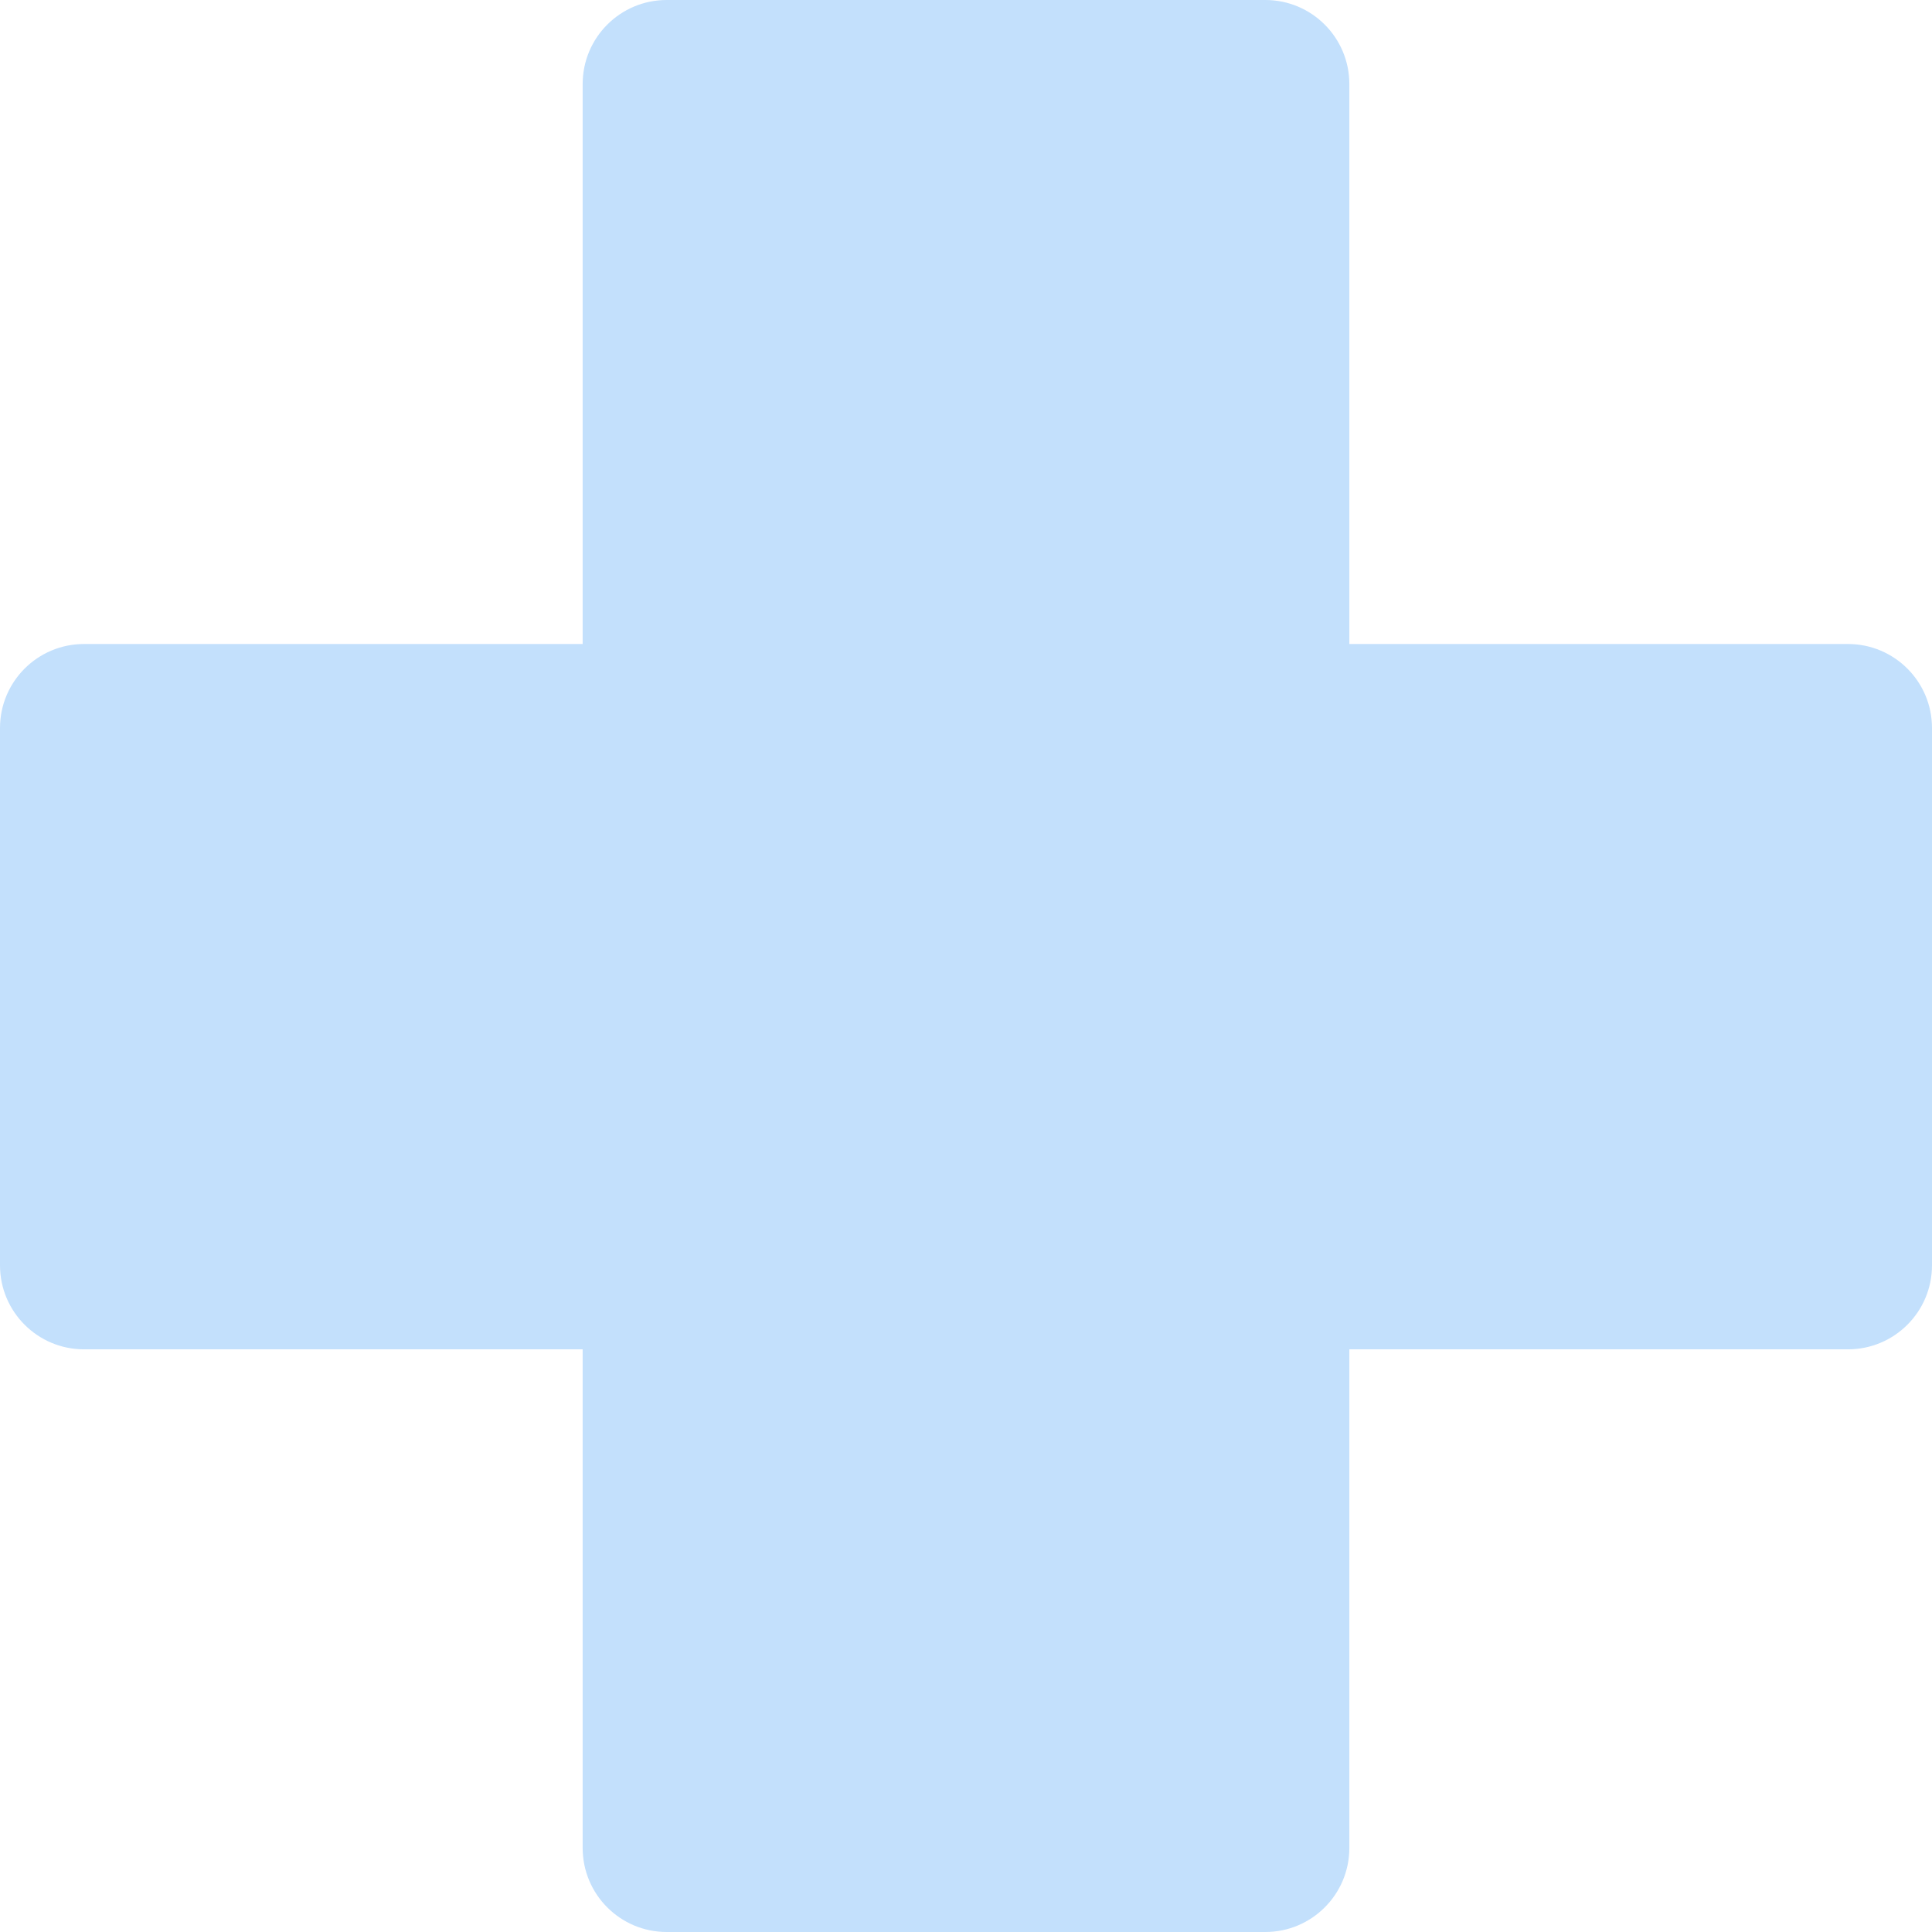 <svg width="92" height="92" viewBox="0 0 92 92" fill="none" xmlns="http://www.w3.org/2000/svg">
<path d="M27.746 4C27.746 1.791 29.537 0 31.746 0H60.254C62.463 0 64.254 1.791 64.254 4V88C64.254 90.209 62.463 92 60.254 92H31.746C29.537 92 27.746 90.209 27.746 88V4Z" fill="#C3E0FC"/>
<path d="M4 64.254C1.791 64.254 0 62.463 0 60.254L0 34.667C0 32.458 1.791 30.667 4 30.667L88 30.667C90.209 30.667 92 32.458 92 34.667V60.254C92 62.463 90.209 64.254 88 64.254H4Z" fill="#C3E0FC"/>
</svg>
